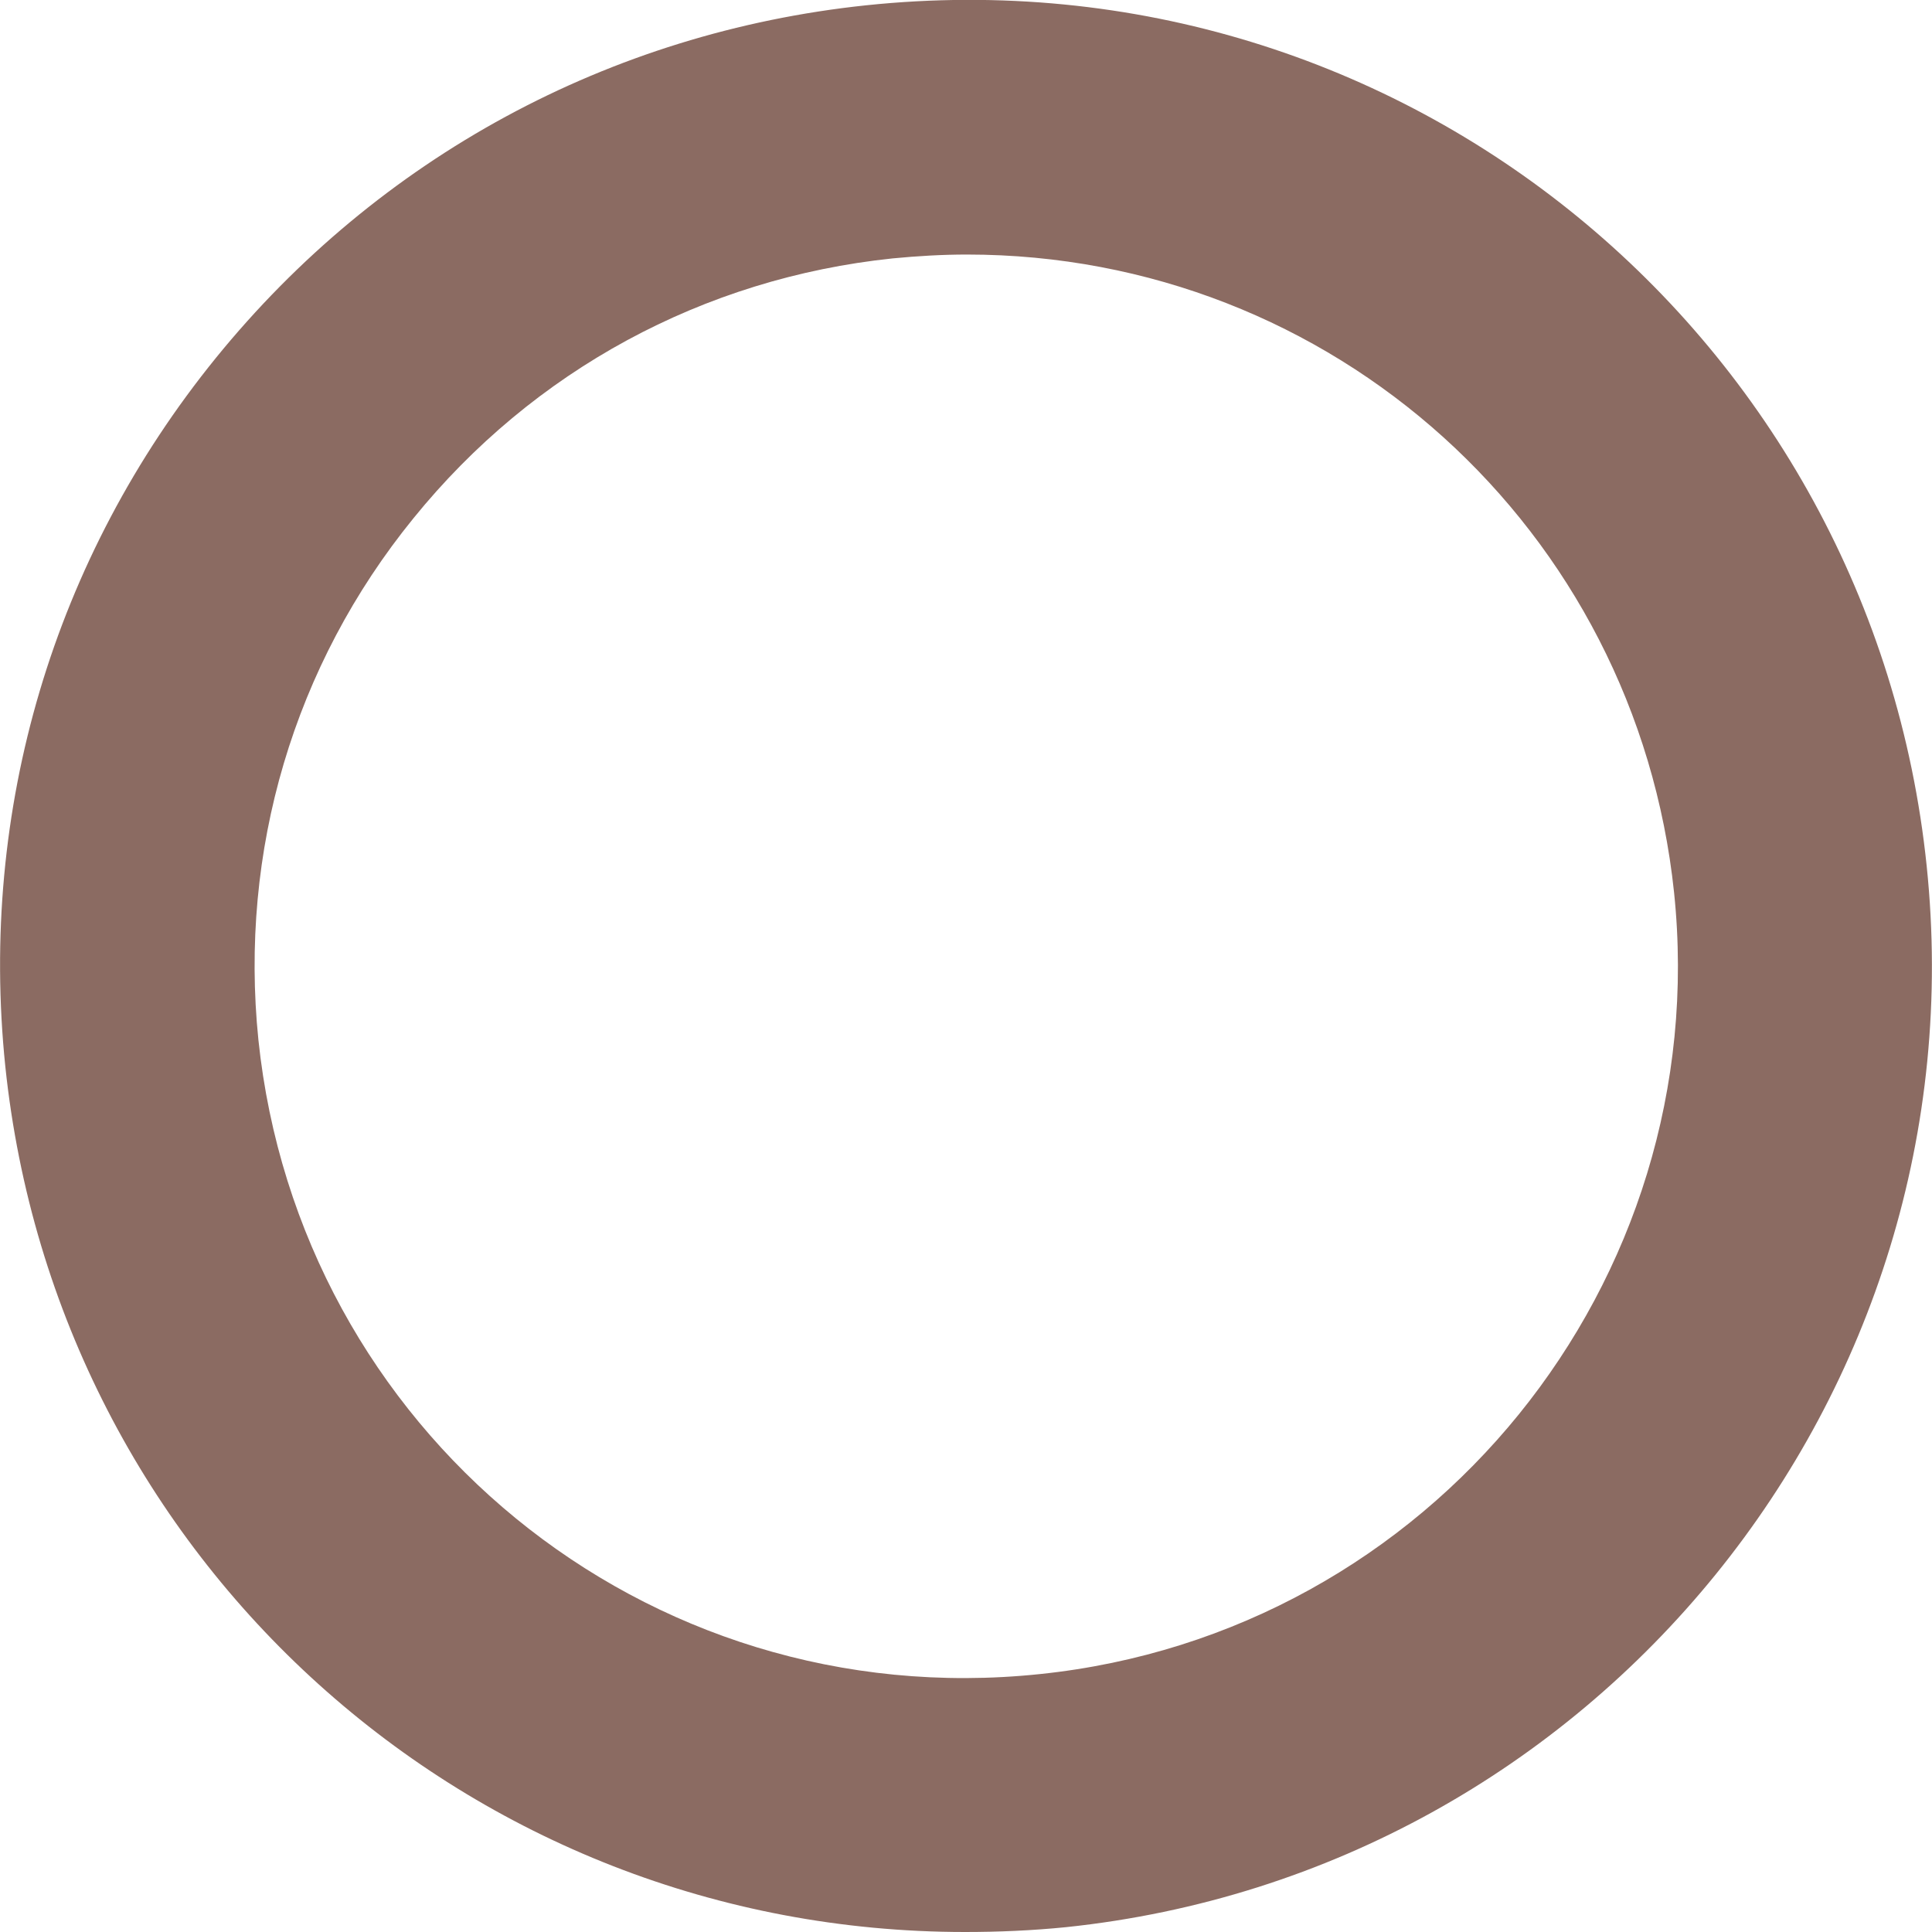 <svg width="4" height="4" viewBox="0 0 4 4" fill="none" xmlns="http://www.w3.org/2000/svg">
<path d="M1.793 0.011C1.262 0.067 0.784 0.326 0.447 0.741C0.111 1.155 -0.044 1.676 0.011 2.208C0.118 3.23 0.972 4 1.998 4C2.067 4 2.137 3.997 2.207 3.99C3.304 3.875 4.103 2.89 3.989 1.793C3.876 0.702 2.907 -0.106 1.793 0.011ZM2.153 3.466C1.333 3.552 0.619 2.958 0.535 2.153C0.495 1.762 0.608 1.378 0.856 1.073C1.104 0.767 1.456 0.576 1.848 0.535C1.9 0.53 1.951 0.527 2.002 0.527C2.759 0.527 3.387 1.095 3.466 1.848C3.55 2.656 2.962 3.382 2.153 3.466Z" fill="#8B6B62"/>
</svg>
